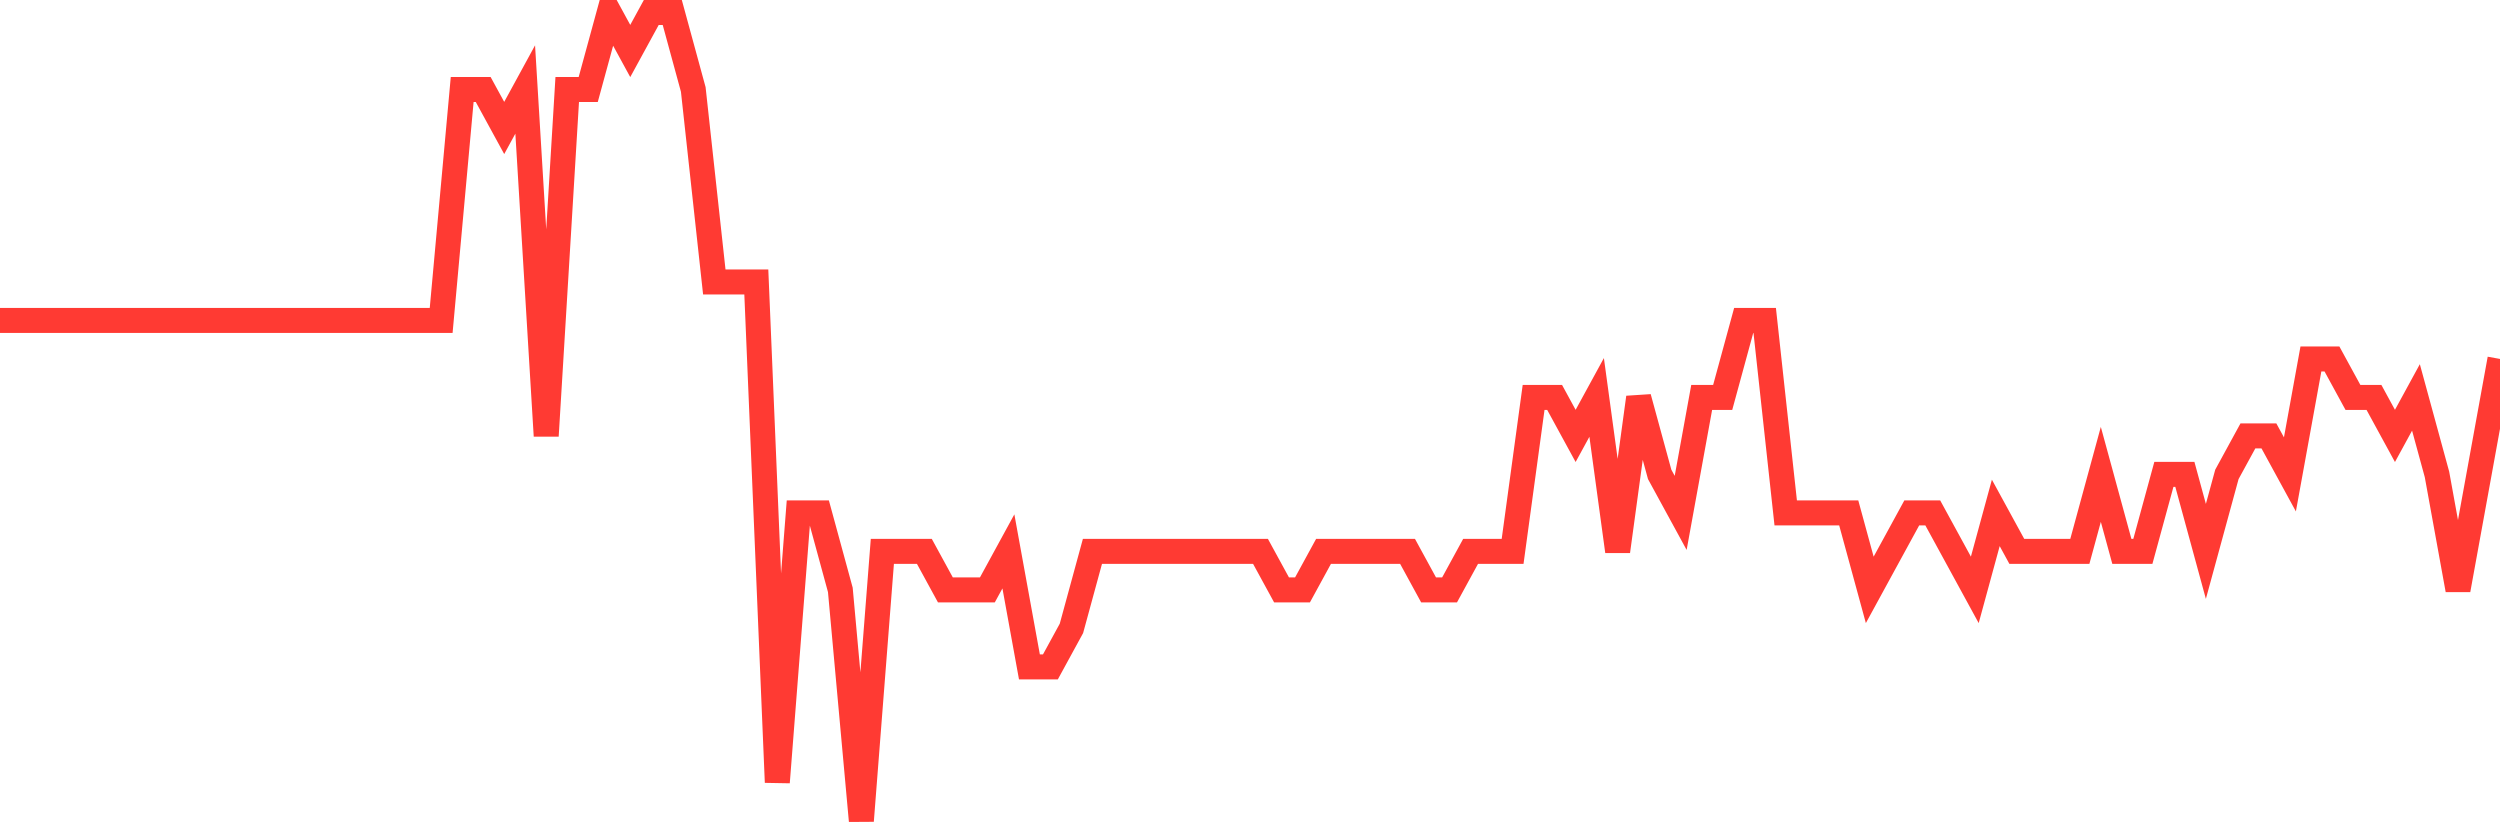 <svg
  xmlns="http://www.w3.org/2000/svg"
  xmlns:xlink="http://www.w3.org/1999/xlink"
  width="120"
  height="40"
  viewBox="0 0 120 40"
  preserveAspectRatio="none"
>
  <polyline
    points="0,15.381 1.008,15.381 2.017,15.381 3.025,15.381 4.034,15.381 5.042,15.381 6.05,15.381 7.059,15.381 8.067,15.381 9.076,15.381 10.084,15.381 11.092,15.381 12.101,15.381 13.109,15.381 14.118,15.381 15.126,15.381 16.134,15.381 17.143,15.381 18.151,15.381 19.16,15.381 20.168,15.381 21.176,15.381 22.185,4.295 23.193,4.295 24.202,6.143 25.21,4.295 26.218,20.924 27.227,4.295 28.235,4.295 29.244,0.6 30.252,2.448 31.261,0.6 32.269,0.6 33.277,4.295 34.286,13.533 35.294,13.533 36.303,13.533 37.311,37.552 38.319,24.619 39.328,24.619 40.336,28.314 41.345,39.4 42.353,26.467 43.361,26.467 44.37,26.467 45.378,28.314 46.387,28.314 47.395,28.314 48.403,26.467 49.412,32.01 50.42,32.01 51.429,30.162 52.437,26.467 53.445,26.467 54.454,26.467 55.462,26.467 56.471,26.467 57.479,26.467 58.487,26.467 59.496,26.467 60.504,26.467 61.513,28.314 62.521,28.314 63.529,26.467 64.538,26.467 65.546,26.467 66.555,26.467 67.563,26.467 68.571,28.314 69.58,28.314 70.588,26.467 71.597,26.467 72.605,26.467 73.613,19.076 74.622,19.076 75.63,20.924 76.639,19.076 77.647,26.467 78.655,19.076 79.664,22.771 80.672,24.619 81.681,19.076 82.689,19.076 83.697,15.381 84.706,15.381 85.714,24.619 86.723,24.619 87.731,24.619 88.739,24.619 89.748,28.314 90.756,26.467 91.765,24.619 92.773,24.619 93.782,26.467 94.79,28.314 95.798,24.619 96.807,26.467 97.815,26.467 98.824,26.467 99.832,26.467 100.84,22.771 101.849,26.467 102.857,26.467 103.866,22.771 104.874,22.771 105.882,26.467 106.891,22.771 107.899,20.924 108.908,20.924 109.916,22.771 110.924,17.229 111.933,17.229 112.941,19.076 113.95,19.076 114.958,20.924 115.966,19.076 116.975,22.771 117.983,28.314 118.992,22.771 120,17.229"
    fill="none"
    stroke="#ff3a33"
    stroke-width="1.2"
  >
  </polyline>
</svg>